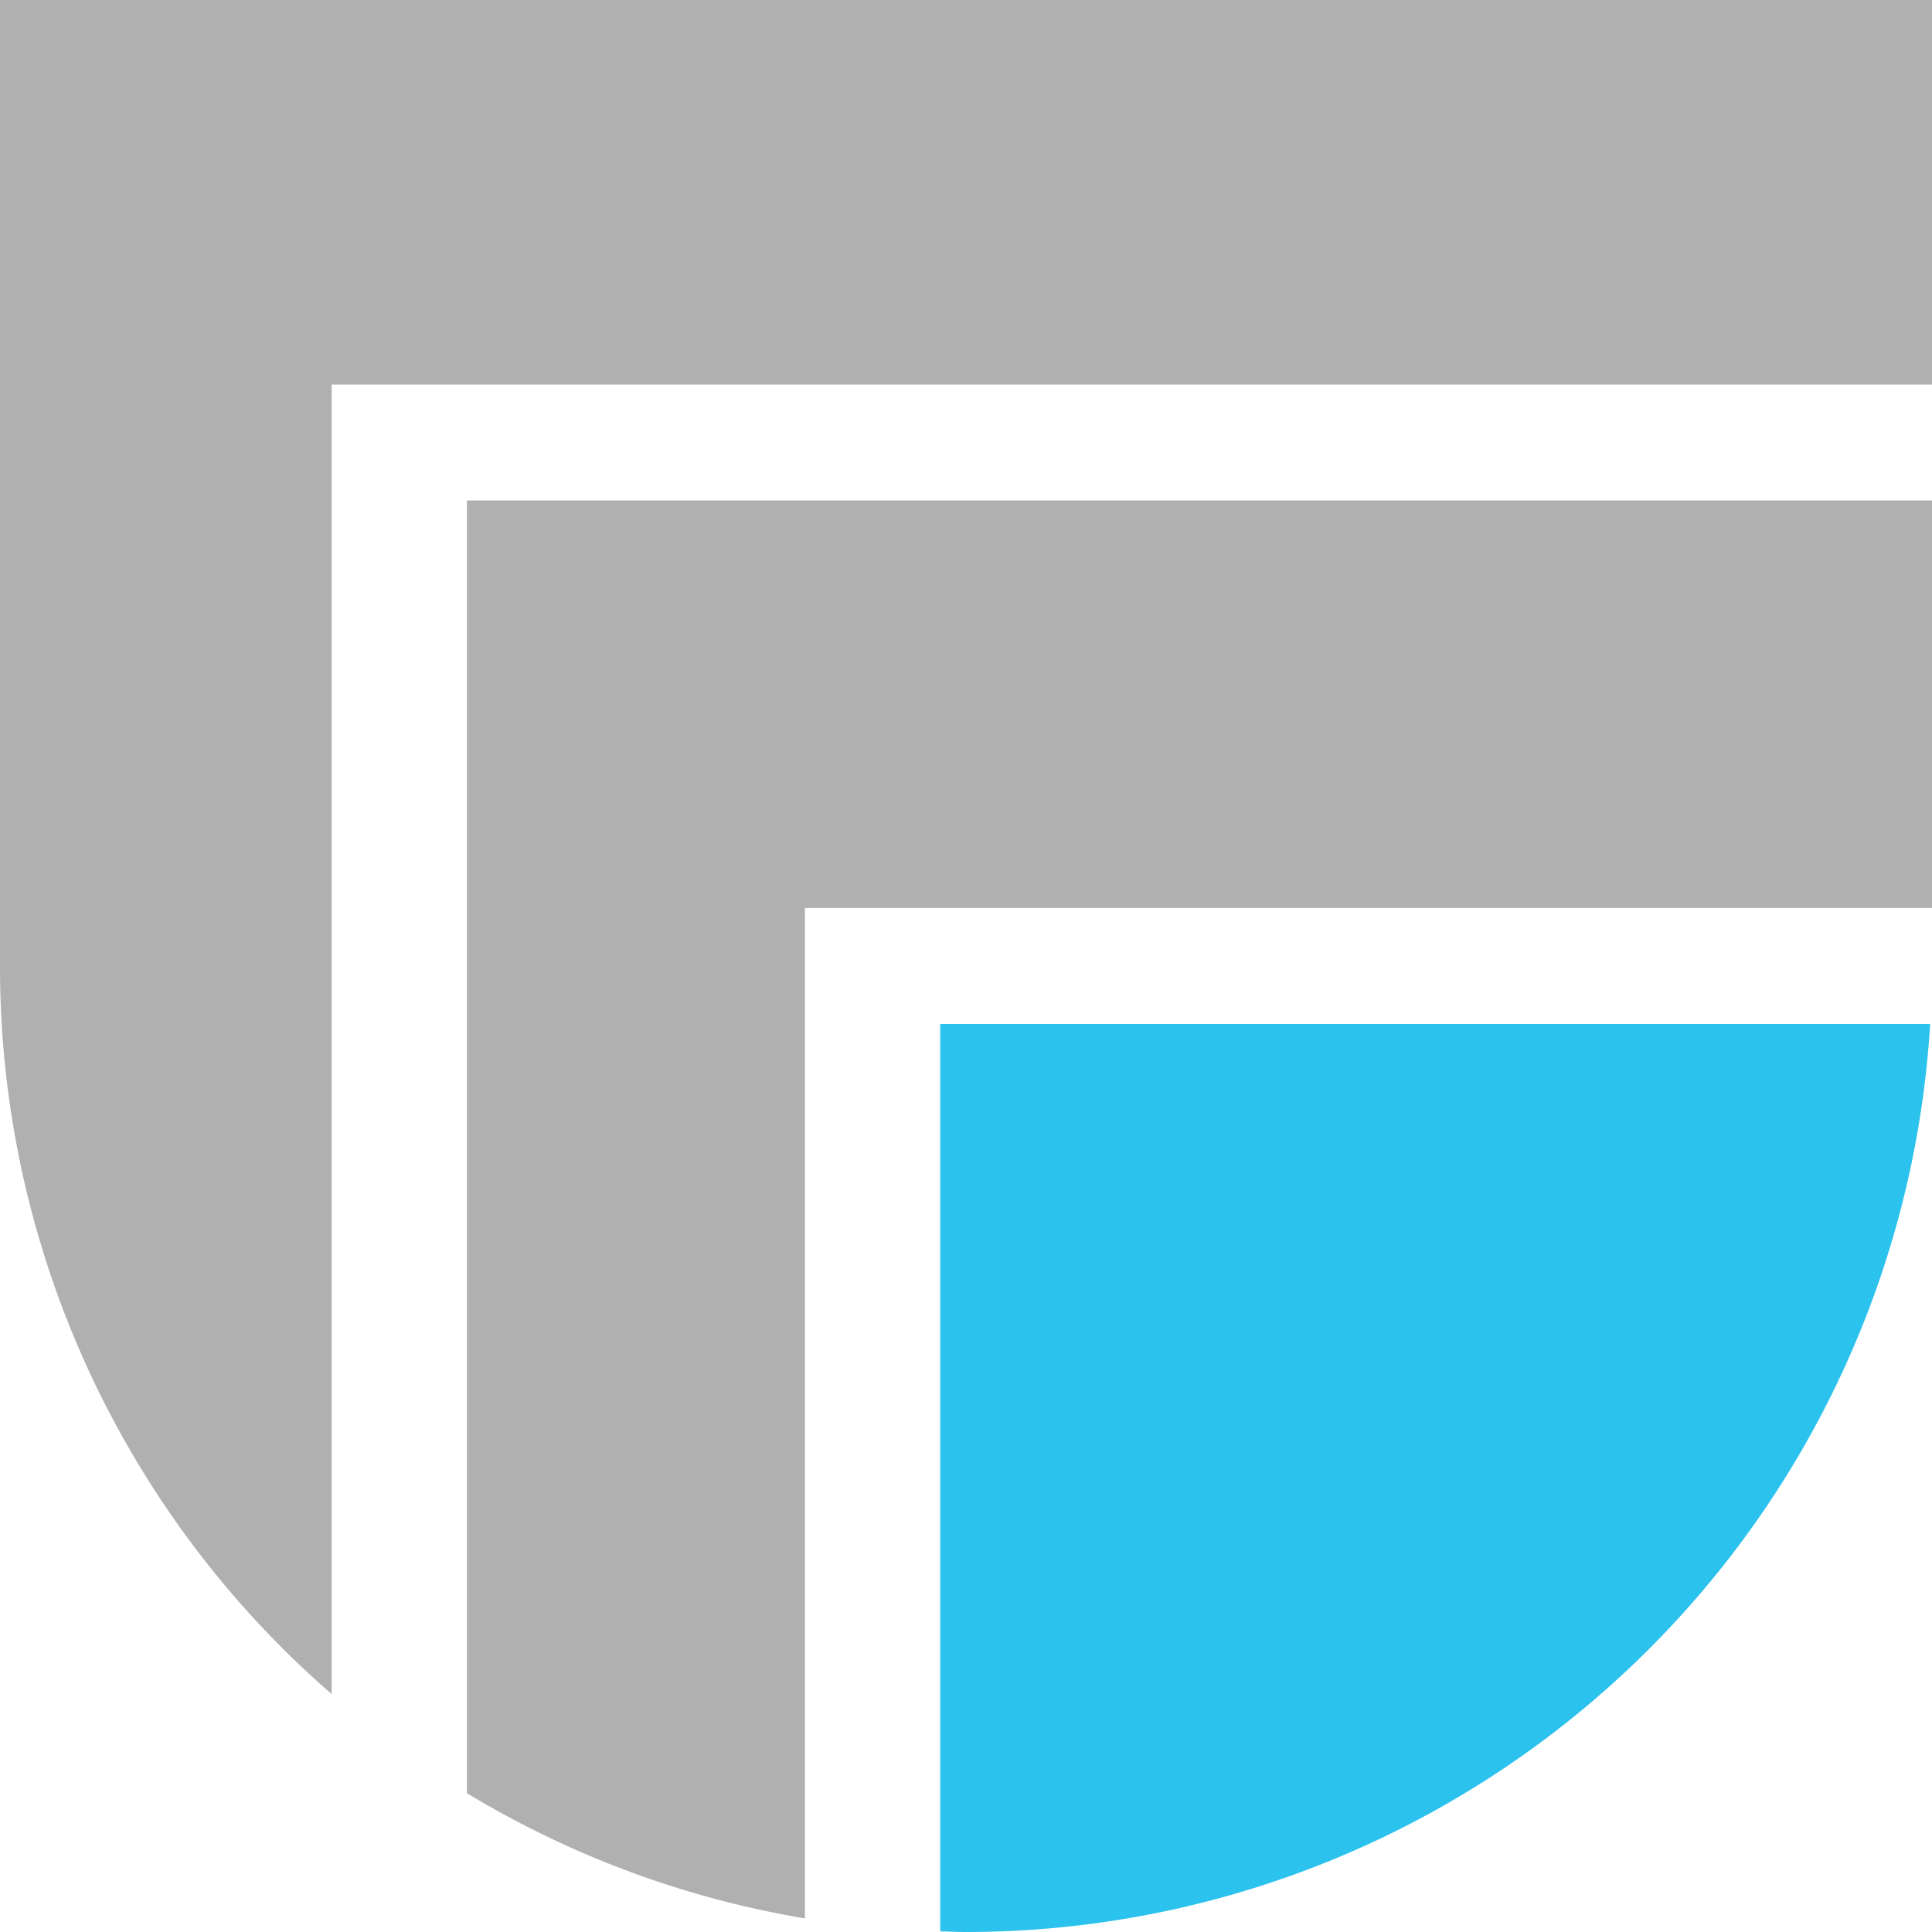 <svg xmlns="http://www.w3.org/2000/svg" width="72.439" height="72.439" viewBox="0 0 72.439 72.439">
  <g id="Group_574" data-name="Group 574" transform="translate(0)">
    <path id="Path_413" data-name="Path 413" d="M-285.229,16.53V2.111h-72.439V38.33a36.124,36.124,0,0,0,12.435,27.3V16.53Z" transform="translate(357.668 -2.111)" fill="#b0b0b0"/>
    <path id="Path_414" data-name="Path 414" d="M-284.378,81.927v34.022c.322.008.642.024.966.024h0a36.217,36.217,0,0,0,36.149-34.046Z" transform="translate(319.632 -43.534)" fill="#2bc2ee"/>
    <path id="Path_415" data-name="Path 415" d="M-266.341,56.4V41.123h-54.933V89.592A35.99,35.99,0,0,0-308.6,94.287V56.4Z" transform="translate(338.78 -22.358)" fill="#b0b0b0"/>
  </g>
</svg>
